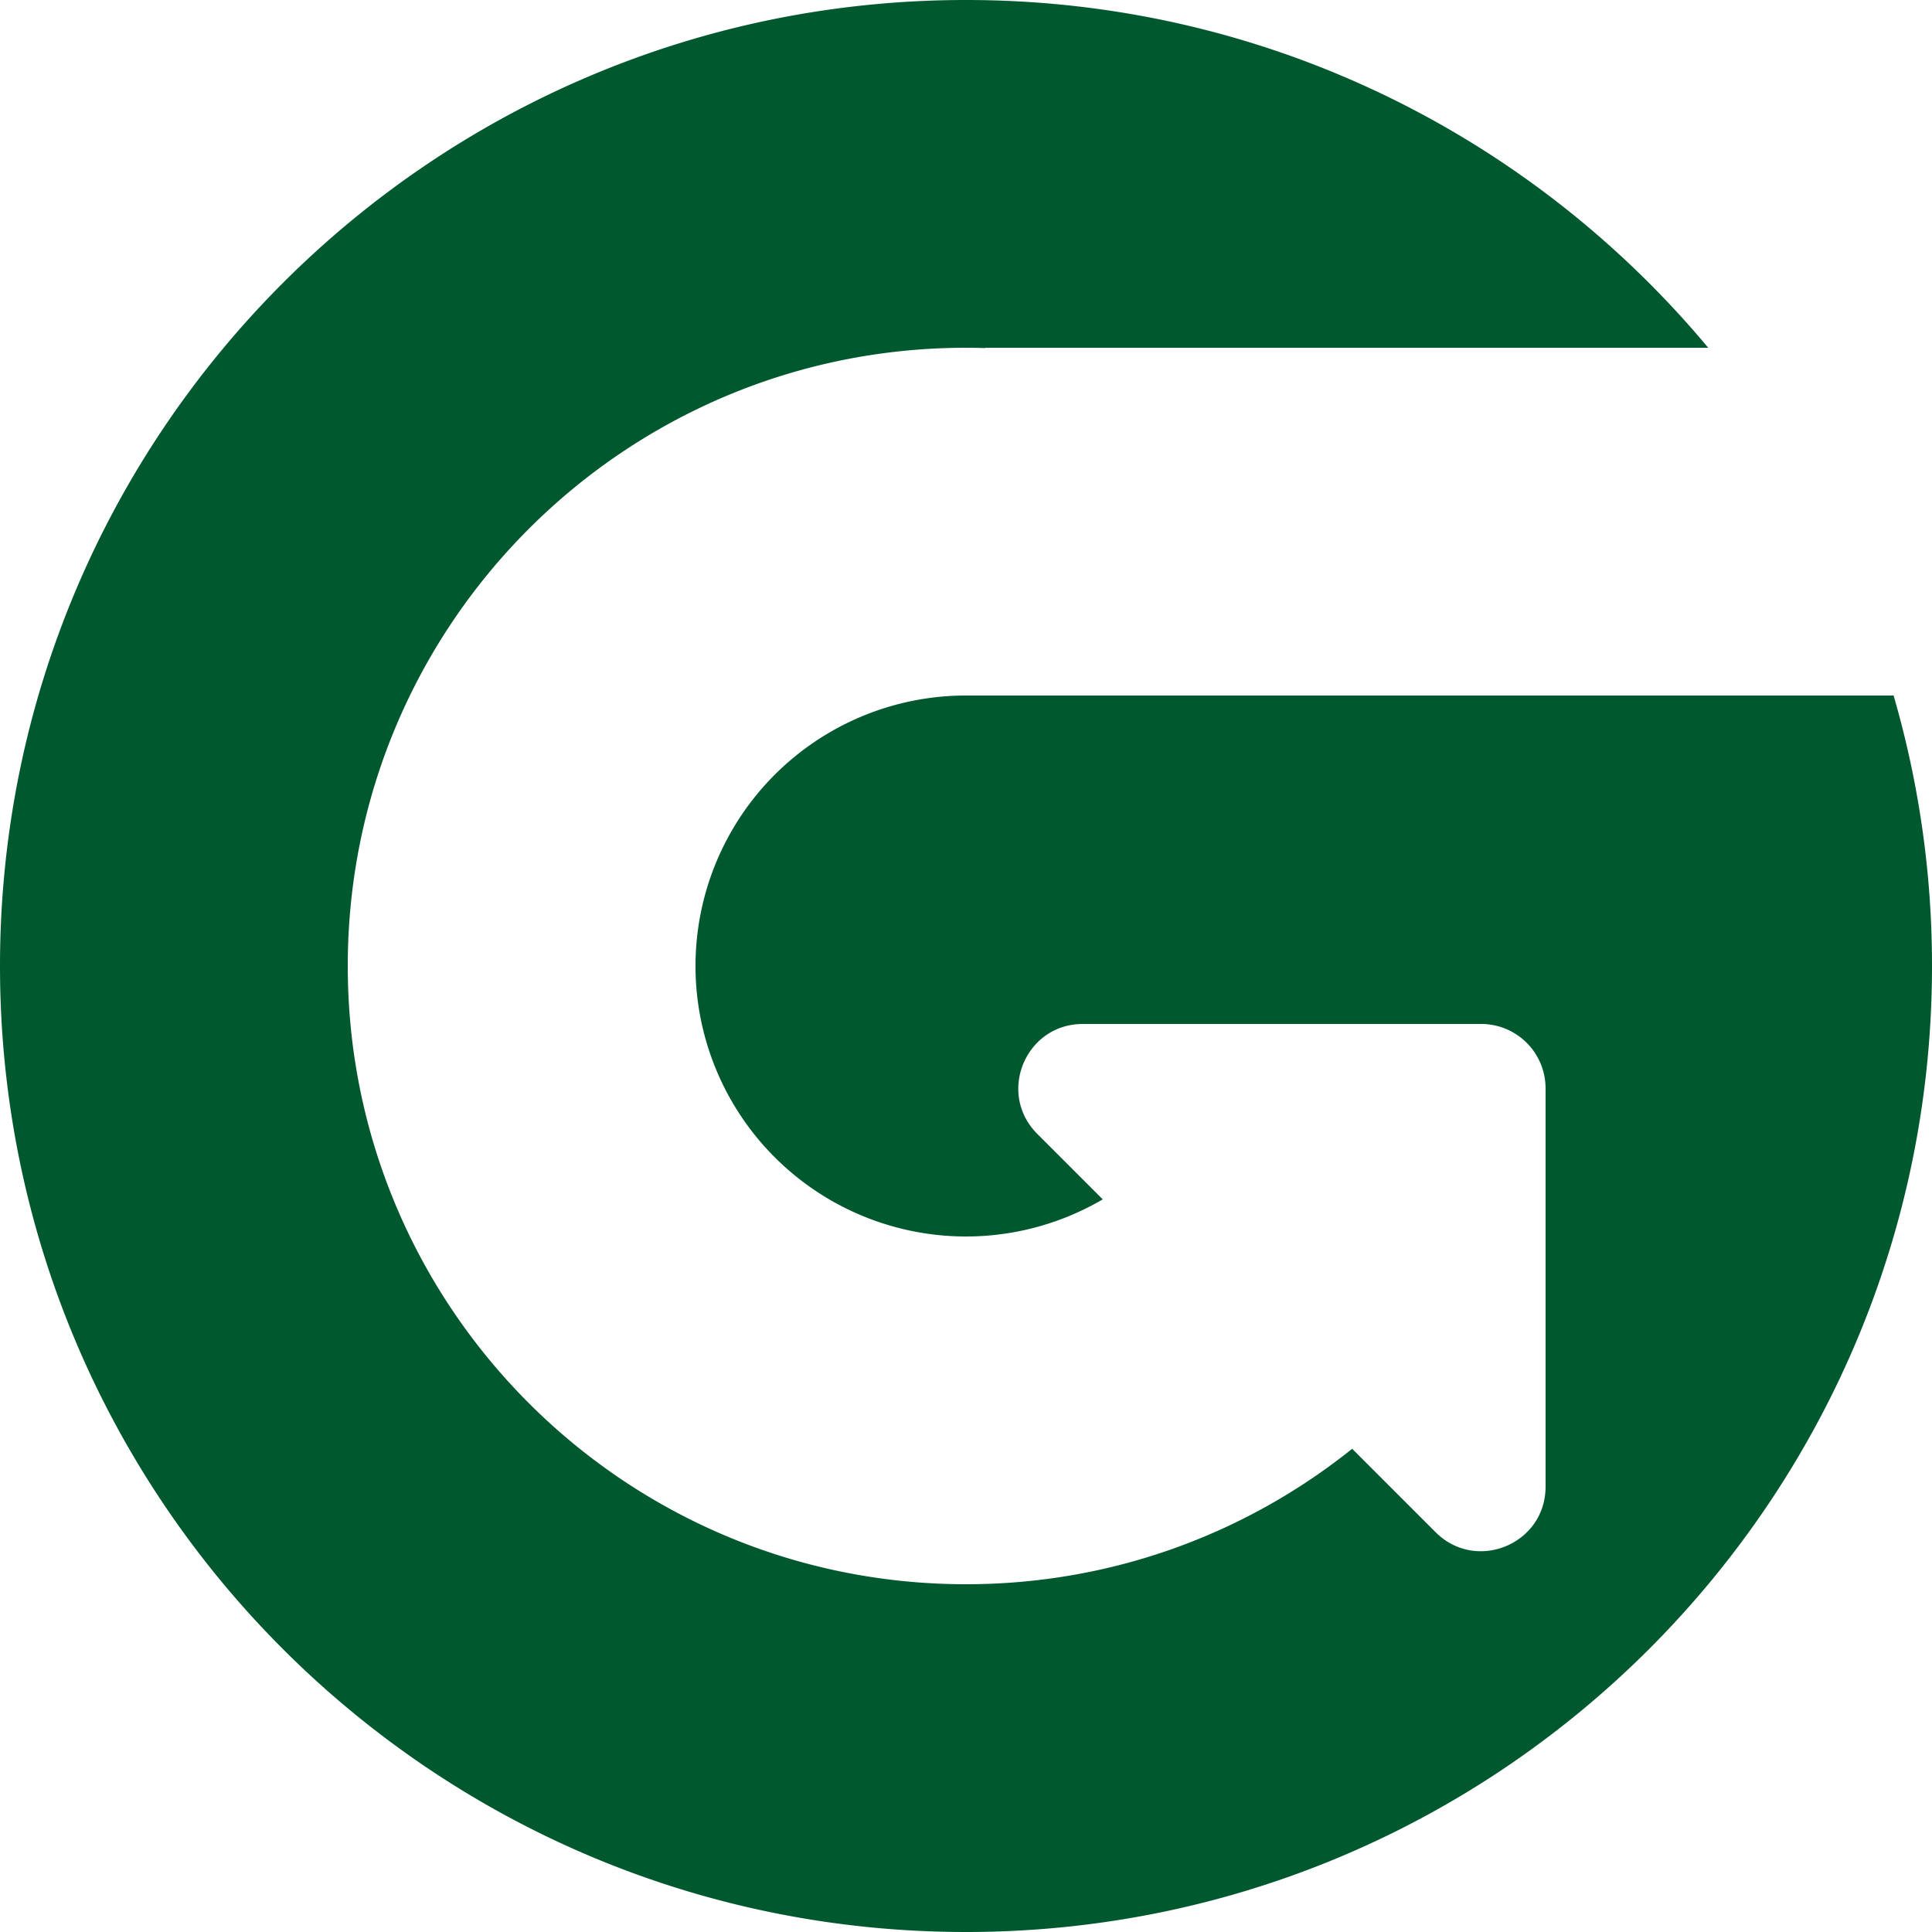 <svg xmlns="http://www.w3.org/2000/svg" width="60" height="60" fill="none"><path fill="#00592E" d="M30 0c9.265 0 17.548 4.2 23.05 10.8H30.6v.01c-.2-.007-.4-.01-.6-.01-10.604 0-19.2 8.596-19.2 19.2S19.396 49.2 30 49.2c4.538 0 8.707-1.575 11.993-4.207l2.592 2.592c1.26 1.26 3.414.368 3.414-1.414V33.8a2 2 0 0 0-2-2H33.628c-1.782 0-2.674 2.154-1.414 3.414l2.033 2.033A8.4 8.4 0 1 1 30 21.6h28.807A30.008 30.008 0 0 1 60 30c0 16.569-13.431 30-30 30C13.431 60 0 46.569 0 30 0 13.431 13.431 0 30 0Z"/></svg>